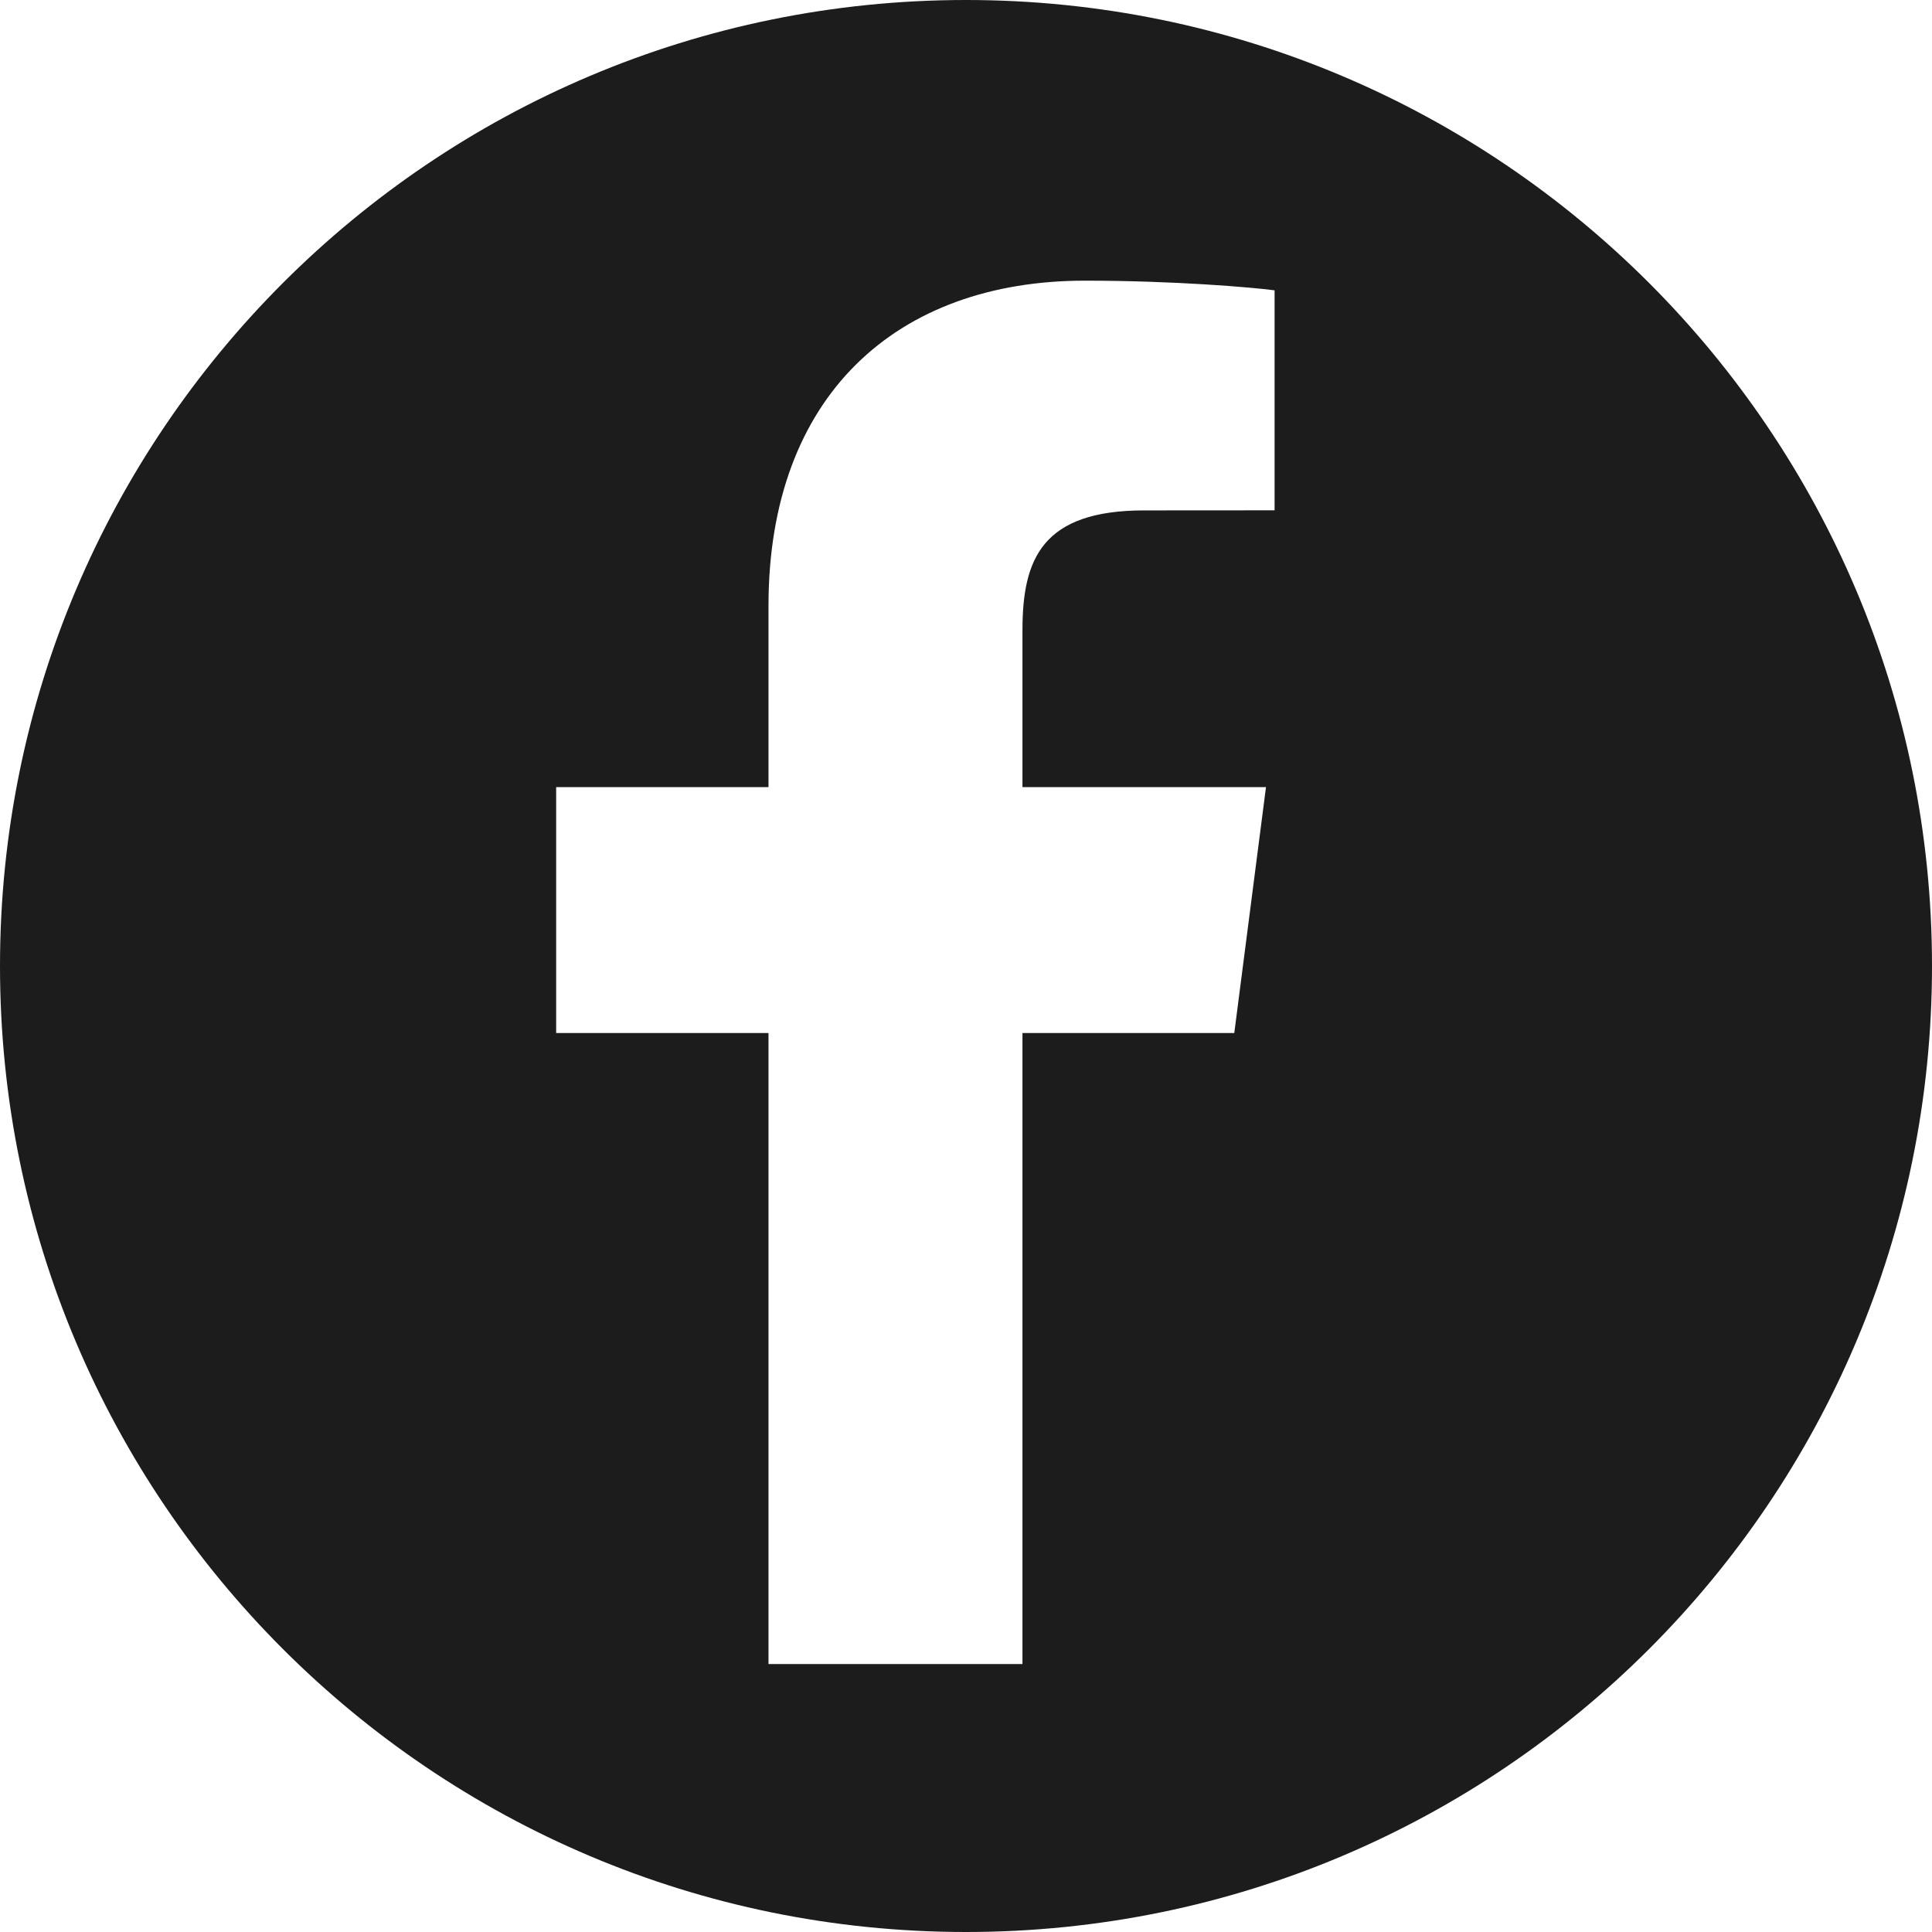 <?xml version="1.0" encoding="UTF-8"?>
<!DOCTYPE svg PUBLIC "-//W3C//DTD SVG 1.1//EN" "http://www.w3.org/Graphics/SVG/1.1/DTD/svg11.dtd">
<svg version="1.1" xmlns="http://www.w3.org/2000/svg" xmlns:xlink="http://www.w3.org/1999/xlink" x="0" y="0" width="22" height="22" viewBox="0, 0, 22, 22">
  <g id="Layer_1">
    <path d="M17.036,8.735 C17.042,8.858 17.044,8.981 17.044,9.105 C17.044,12.877 14.172,17.228 8.921,17.228 C7.308,17.228 5.808,16.755 4.544,15.945 C4.768,15.972 4.995,15.985 5.225,15.985 C6.563,15.985 7.794,15.529 8.771,14.763 C7.522,14.74 6.468,13.914 6.104,12.78 C6.278,12.813 6.457,12.831 6.641,12.831 C6.901,12.831 7.154,12.796 7.394,12.731 C6.087,12.469 5.103,11.315 5.103,9.932 C5.103,9.919 5.103,9.907 5.104,9.896 C5.488,10.11 5.928,10.238 6.397,10.253 C5.63,9.741 5.126,8.867 5.126,7.876 C5.126,7.353 5.267,6.863 5.513,6.441 C6.921,8.169 9.025,9.305 11.398,9.424 C11.349,9.215 11.324,8.997 11.324,8.773 C11.324,7.197 12.602,5.918 14.179,5.918 C15,5.918 15.742,6.265 16.263,6.82 C16.914,6.692 17.524,6.454 18.076,6.127 C17.863,6.794 17.41,7.353 16.821,7.707 C17.398,7.638 17.949,7.484 18.46,7.257 C18.078,7.83 17.593,8.332 17.036,8.735 M11,-0 C4.925,-0 -0,4.925 -0,11 C-0,17.075 4.925,22 11,22 C17.075,22 22,17.075 22,11 C22,4.925 17.075,-0 11,-0" fill="#1D1C1C" display="none"/>
    <path d="M11,0 C17.075,0 22,4.925 22,11 C22,17.075 17.075,22 11,22 C4.925,22 -0,17.075 -0,11 C-0,4.925 4.925,0 11,0 z M11.03,3.992 C9.125,3.992 8.886,4 8.137,4.034 C7.391,4.068 6.881,4.187 6.434,4.36 C5.973,4.539 5.581,4.779 5.191,5.169 C4.801,5.56 4.561,5.951 4.382,6.412 C4.209,6.859 4.09,7.369 4.056,8.115 C4.022,8.864 4.014,9.103 4.014,11.008 C4.014,12.914 4.022,13.153 4.056,13.901 C4.09,14.648 4.209,15.158 4.382,15.605 C4.561,16.066 4.801,16.457 5.191,16.847 C5.581,17.237 5.973,17.477 6.434,17.657 C6.881,17.83 7.391,17.949 8.137,17.983 C8.886,18.017 9.125,18.025 11.03,18.025 C12.936,18.025 13.175,18.017 13.923,17.983 C14.67,17.949 15.18,17.83 15.627,17.657 C16.088,17.477 16.479,17.237 16.869,16.847 C17.259,16.457 17.499,16.066 17.679,15.605 C17.852,15.158 17.971,14.648 18.005,13.901 C18.039,13.153 18.047,12.914 18.047,11.008 C18.047,9.103 18.039,8.864 18.005,8.115 C17.971,7.369 17.852,6.859 17.679,6.412 C17.499,5.951 17.259,5.56 16.869,5.169 C16.479,4.779 16.088,4.539 15.627,4.36 C15.18,4.187 14.67,4.068 13.923,4.034 C13.175,4 12.936,3.992 11.03,3.992 z M11.03,5.256 C12.904,5.256 13.126,5.263 13.866,5.297 C14.55,5.328 14.921,5.442 15.169,5.539 C15.496,5.666 15.73,5.818 15.975,6.063 C16.221,6.309 16.373,6.543 16.5,6.87 C16.596,7.117 16.711,7.489 16.742,8.173 C16.776,8.913 16.783,9.135 16.783,11.008 C16.783,12.882 16.776,13.104 16.742,13.844 C16.711,14.528 16.596,14.899 16.5,15.147 C16.373,15.474 16.221,15.708 15.975,15.953 C15.73,16.199 15.496,16.351 15.169,16.478 C14.921,16.574 14.55,16.689 13.866,16.72 C13.126,16.754 12.904,16.761 11.03,16.761 C9.157,16.761 8.935,16.754 8.195,16.72 C7.511,16.689 7.139,16.574 6.892,16.478 C6.565,16.351 6.331,16.199 6.085,15.953 C5.84,15.708 5.688,15.474 5.56,15.147 C5.464,14.899 5.35,14.528 5.319,13.844 C5.285,13.104 5.278,12.882 5.278,11.008 C5.278,9.135 5.285,8.913 5.319,8.173 C5.35,7.489 5.464,7.117 5.56,6.87 C5.688,6.543 5.84,6.309 6.085,6.063 C6.331,5.818 6.565,5.666 6.892,5.539 C7.139,5.442 7.511,5.328 8.195,5.297 C8.935,5.263 9.157,5.256 11.03,5.256 z M11.03,7.405 C9.04,7.405 7.427,9.018 7.427,11.008 C7.427,12.998 9.04,14.612 11.03,14.612 C13.02,14.612 14.633,12.998 14.633,11.008 C14.633,9.018 13.02,7.405 11.03,7.405 z M11.03,8.67 C12.322,8.67 13.369,9.717 13.369,11.008 C13.369,12.3 12.322,13.347 11.03,13.347 C9.739,13.347 8.691,12.3 8.691,11.008 C8.691,9.717 9.739,8.67 11.03,8.67 z M14.776,6.421 C14.311,6.421 13.934,6.798 13.934,7.263 C13.934,7.728 14.311,8.105 14.776,8.105 C15.241,8.105 15.618,7.728 15.618,7.263 C15.618,6.798 15.241,6.421 14.776,6.421 z" fill="#1D1C1C" display="none"/>
    <path d="M14.514,5.811 L13.031,5.812 C11.868,5.812 11.643,6.364 11.643,7.175 L11.643,8.963 L14.416,8.963 L14.055,11.763 L11.643,11.763 L11.643,18.949 L8.751,18.949 L8.751,11.763 L6.333,11.763 L6.333,8.963 L8.751,8.963 L8.751,6.898 C8.751,4.501 10.215,3.196 12.353,3.196 C13.377,3.196 14.257,3.272 14.514,3.306 z M11,0 C4.925,0 0,4.925 0,11 C0,17.075 4.925,22 11,22 C17.075,22 22,17.075 22,11 C22,4.925 17.075,0 11,0" fill="#1D1C1C"/>
  </g>
</svg>
